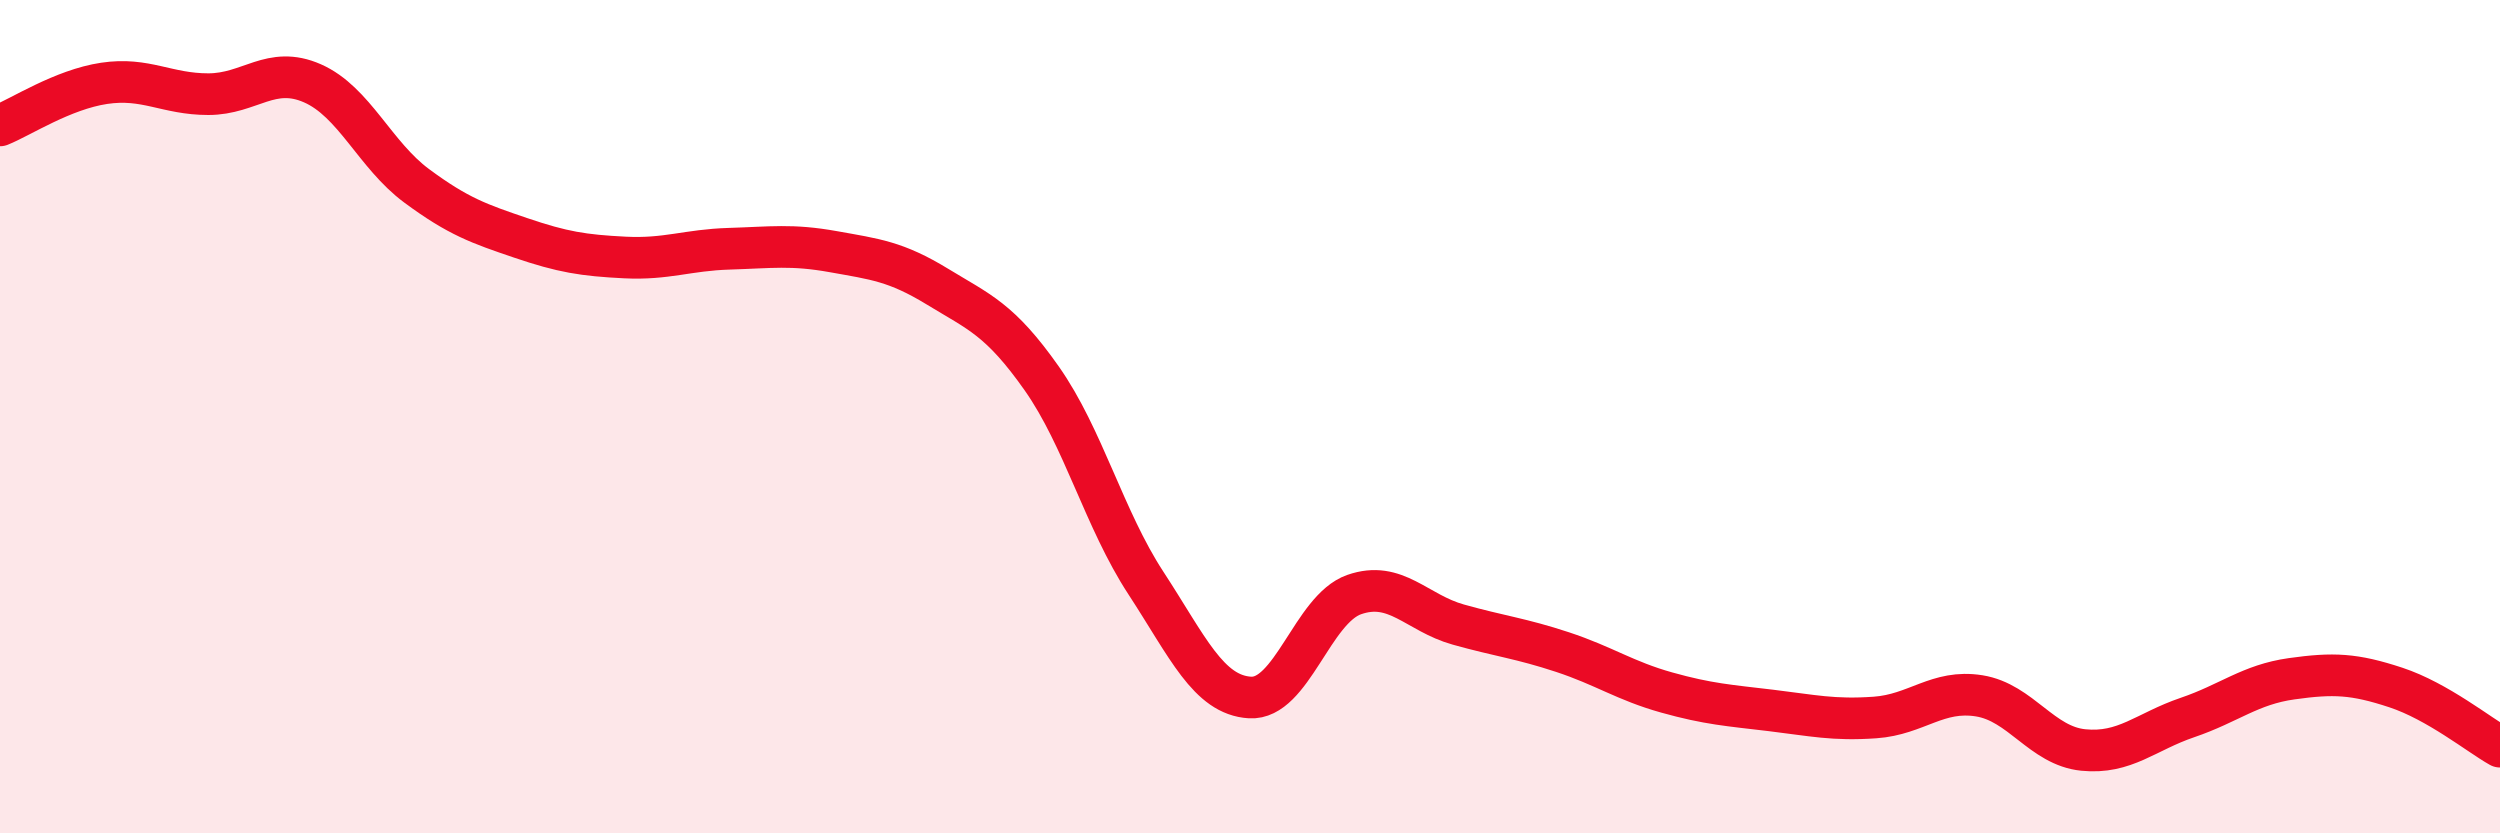 
    <svg width="60" height="20" viewBox="0 0 60 20" xmlns="http://www.w3.org/2000/svg">
      <path
        d="M 0,3.01 C 0.5,2.81 1.5,2.15 2.5,2 C 3.5,1.85 4,2.26 5,2.26 C 6,2.26 6.5,1.56 7.5,2 C 8.5,2.44 9,3.72 10,4.46 C 11,5.2 11.5,5.37 12.5,5.71 C 13.5,6.05 14,6.13 15,6.18 C 16,6.23 16.5,6 17.5,5.97 C 18.5,5.94 19,5.86 20,6.04 C 21,6.22 21.5,6.27 22.5,6.88 C 23.5,7.49 24,7.66 25,9.08 C 26,10.5 26.5,12.46 27.5,13.99 C 28.5,15.52 29,16.68 30,16.74 C 31,16.8 31.5,14.62 32.5,14.27 C 33.5,13.92 34,14.71 35,14.99 C 36,15.27 36.5,15.32 37.5,15.65 C 38.5,15.98 39,16.34 40,16.62 C 41,16.9 41.5,16.93 42.5,17.05 C 43.5,17.17 44,17.29 45,17.22 C 46,17.15 46.5,16.54 47.5,16.7 C 48.5,16.86 49,17.9 50,18 C 51,18.1 51.5,17.56 52.5,17.22 C 53.5,16.88 54,16.43 55,16.29 C 56,16.15 56.5,16.17 57.5,16.5 C 58.5,16.83 59.5,17.64 60,17.92L60 20L0 20Z"
        fill="#EB0A25"
        opacity="0.1"
        stroke-linecap="round"
        stroke-linejoin="round"
      />
      <path
        d="M 0,3.01 C 0.5,2.81 1.5,2.15 2.5,2 C 3.5,1.85 4,2.26 5,2.26 C 6,2.26 6.5,1.56 7.5,2 C 8.5,2.44 9,3.72 10,4.46 C 11,5.2 11.5,5.37 12.5,5.71 C 13.5,6.05 14,6.13 15,6.18 C 16,6.23 16.5,6 17.5,5.97 C 18.5,5.94 19,5.86 20,6.04 C 21,6.22 21.5,6.27 22.5,6.88 C 23.5,7.49 24,7.66 25,9.08 C 26,10.5 26.5,12.46 27.5,13.99 C 28.5,15.52 29,16.68 30,16.74 C 31,16.8 31.5,14.62 32.5,14.27 C 33.5,13.92 34,14.71 35,14.99 C 36,15.27 36.5,15.32 37.5,15.65 C 38.5,15.98 39,16.34 40,16.62 C 41,16.9 41.5,16.93 42.5,17.05 C 43.5,17.17 44,17.29 45,17.22 C 46,17.15 46.5,16.54 47.5,16.7 C 48.5,16.86 49,17.9 50,18 C 51,18.1 51.5,17.56 52.5,17.22 C 53.5,16.88 54,16.43 55,16.29 C 56,16.15 56.5,16.17 57.5,16.5 C 58.5,16.83 59.5,17.64 60,17.92"
        stroke="#EB0A25"
        stroke-width="1"
        fill="none"
        stroke-linecap="round"
        stroke-linejoin="round"
      />
    </svg>
  